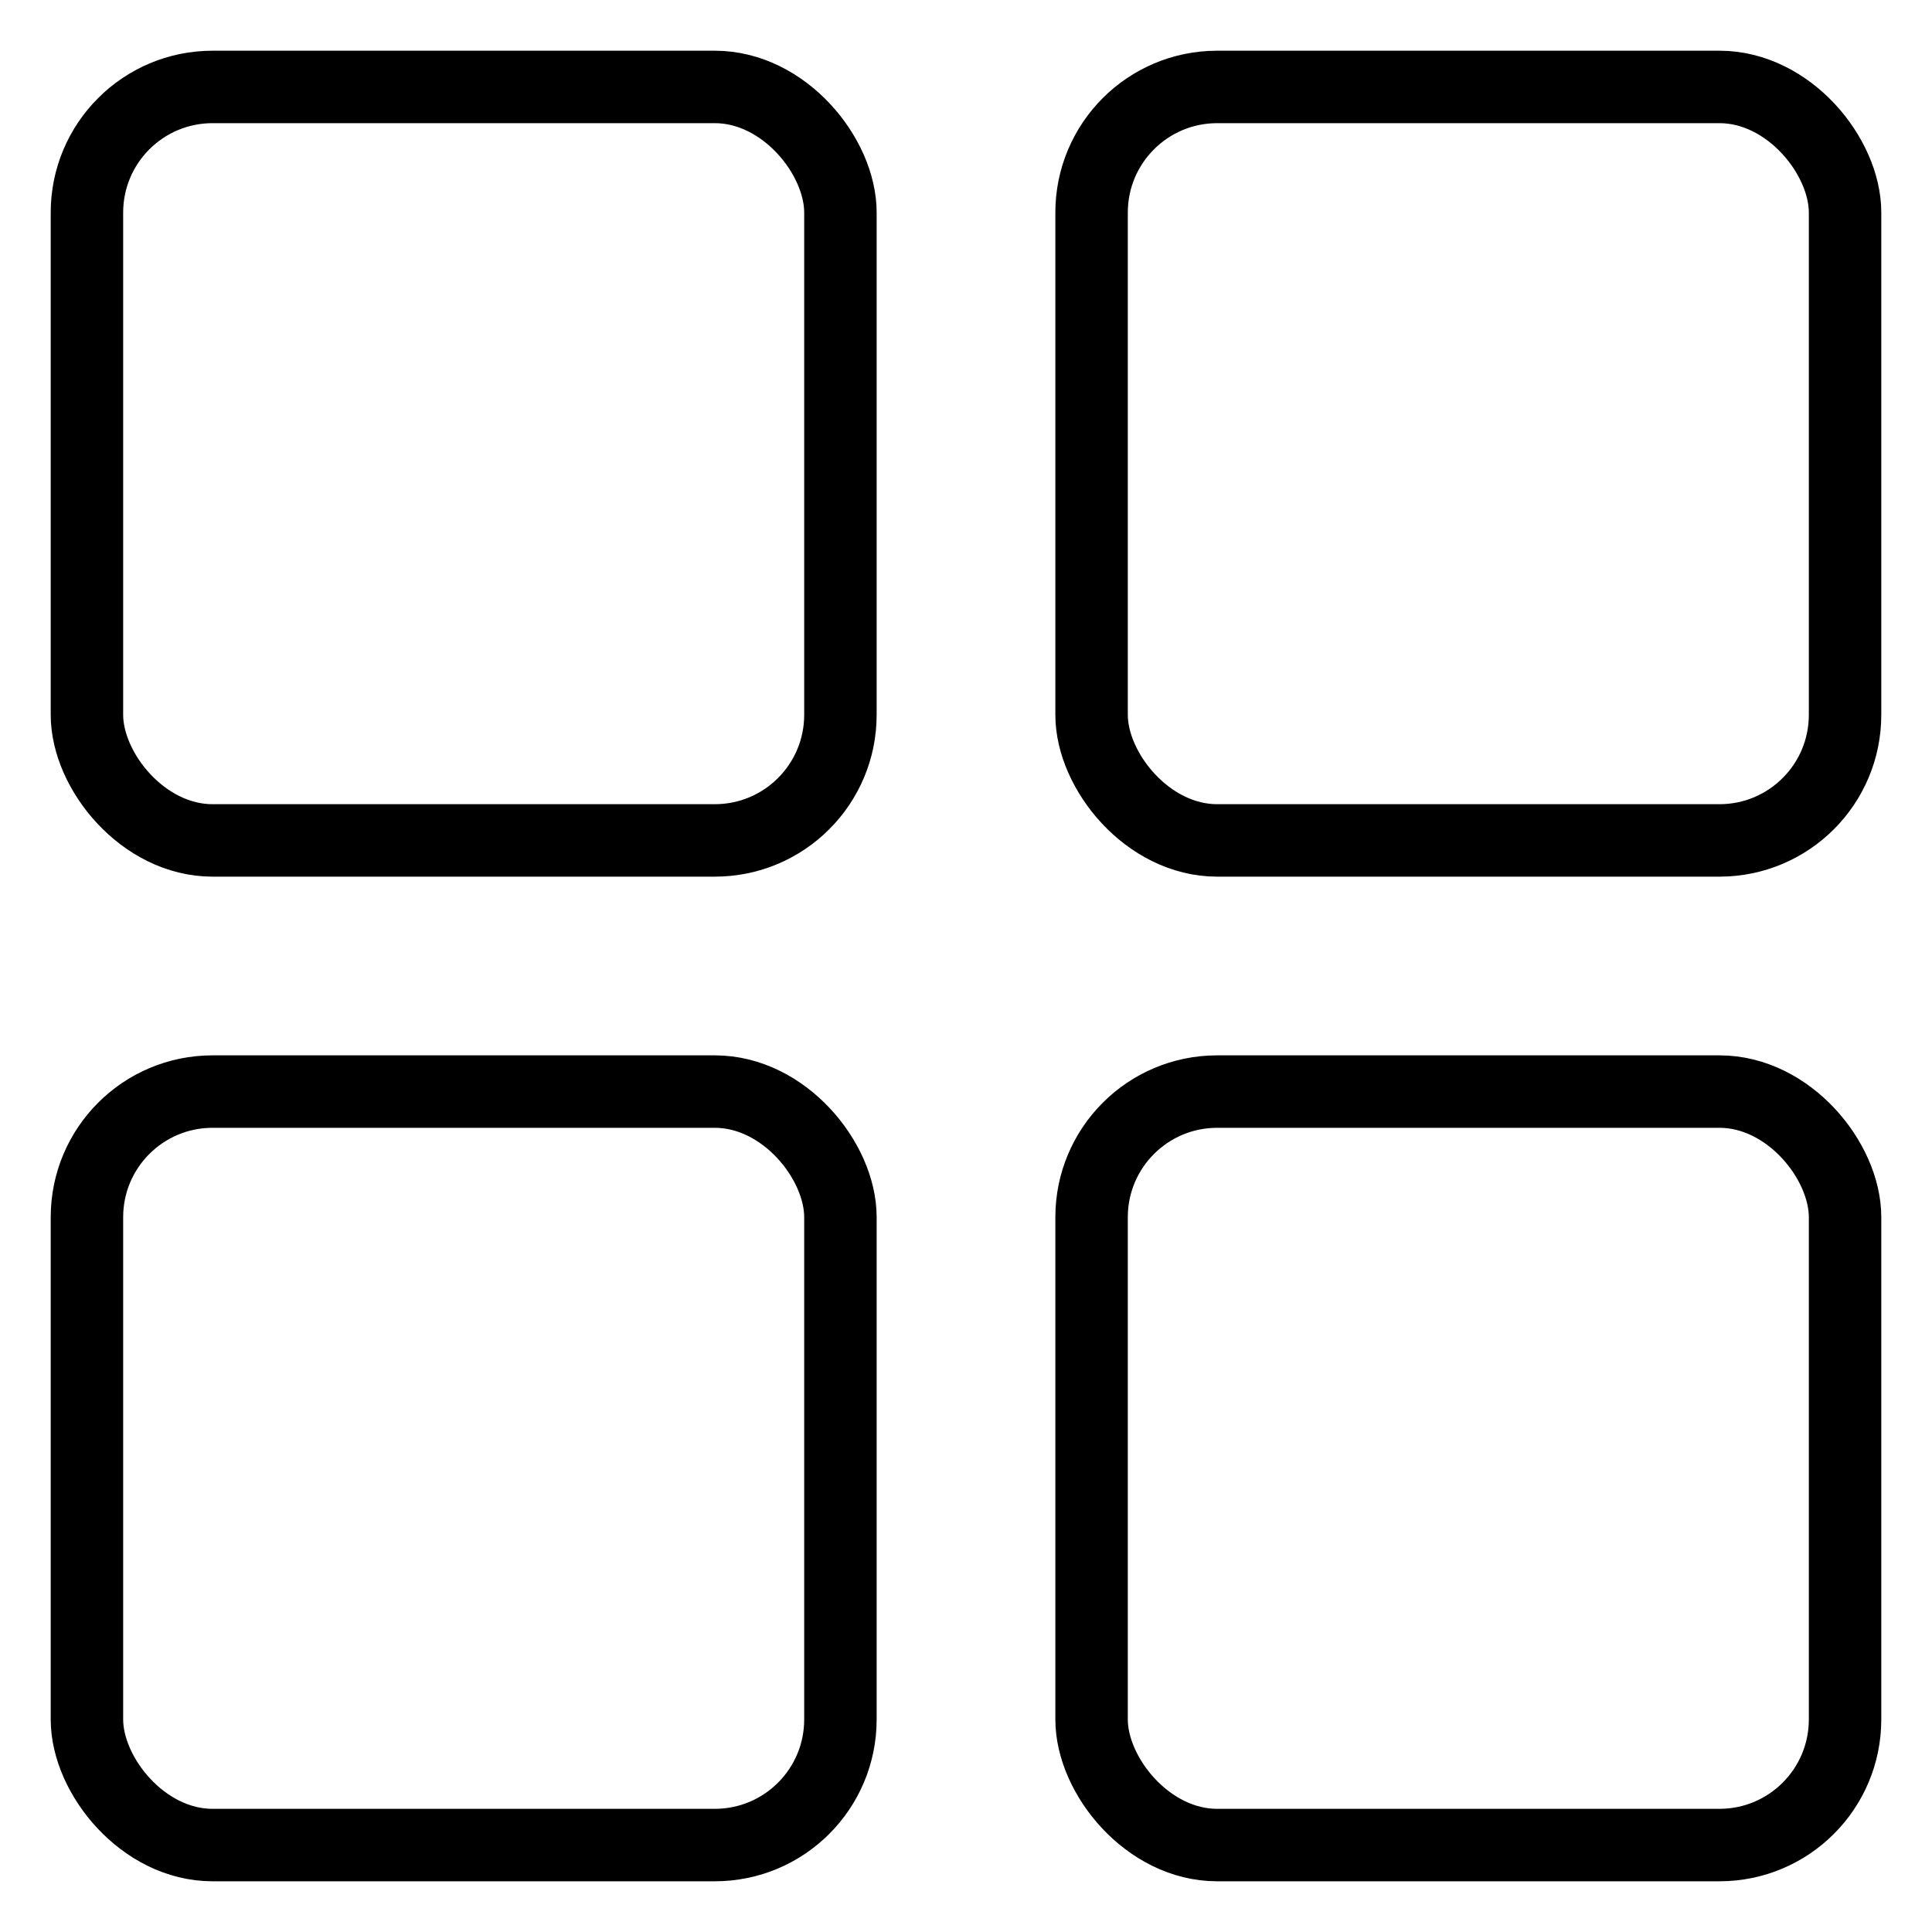 <?xml version="1.0" encoding="UTF-8"?>
<svg xmlns="http://www.w3.org/2000/svg" version="1.1" viewBox="0 0 40 40">
  <defs>
    <style>
      .cls-1 {
        fill: none;
        stroke: #000;
        stroke-width: 1.5px;
      }
    </style>
  </defs>
  <!-- Generator: Adobe Illustrator 28.7.4, SVG Export Plug-In . SVG Version: 1.2.0 Build 166)  -->
  <g>
    <g id="Livello_1">
      <rect class="cls-1" x="1.8" y="1.8" width="15.6" height="15.6" rx="2.6" ry="2.6"/>
      <rect class="cls-1" x="1.8" y="22.6" width="15.6" height="15.6" rx="2.6" ry="2.6"/>
      <rect class="cls-1" x="22.6" y="1.8" width="15.6" height="15.6" rx="2.6" ry="2.6"/>
      <rect class="cls-1" x="22.6" y="22.6" width="15.6" height="15.6" rx="2.6" ry="2.6"/>
    </g>
  </g>
</svg>